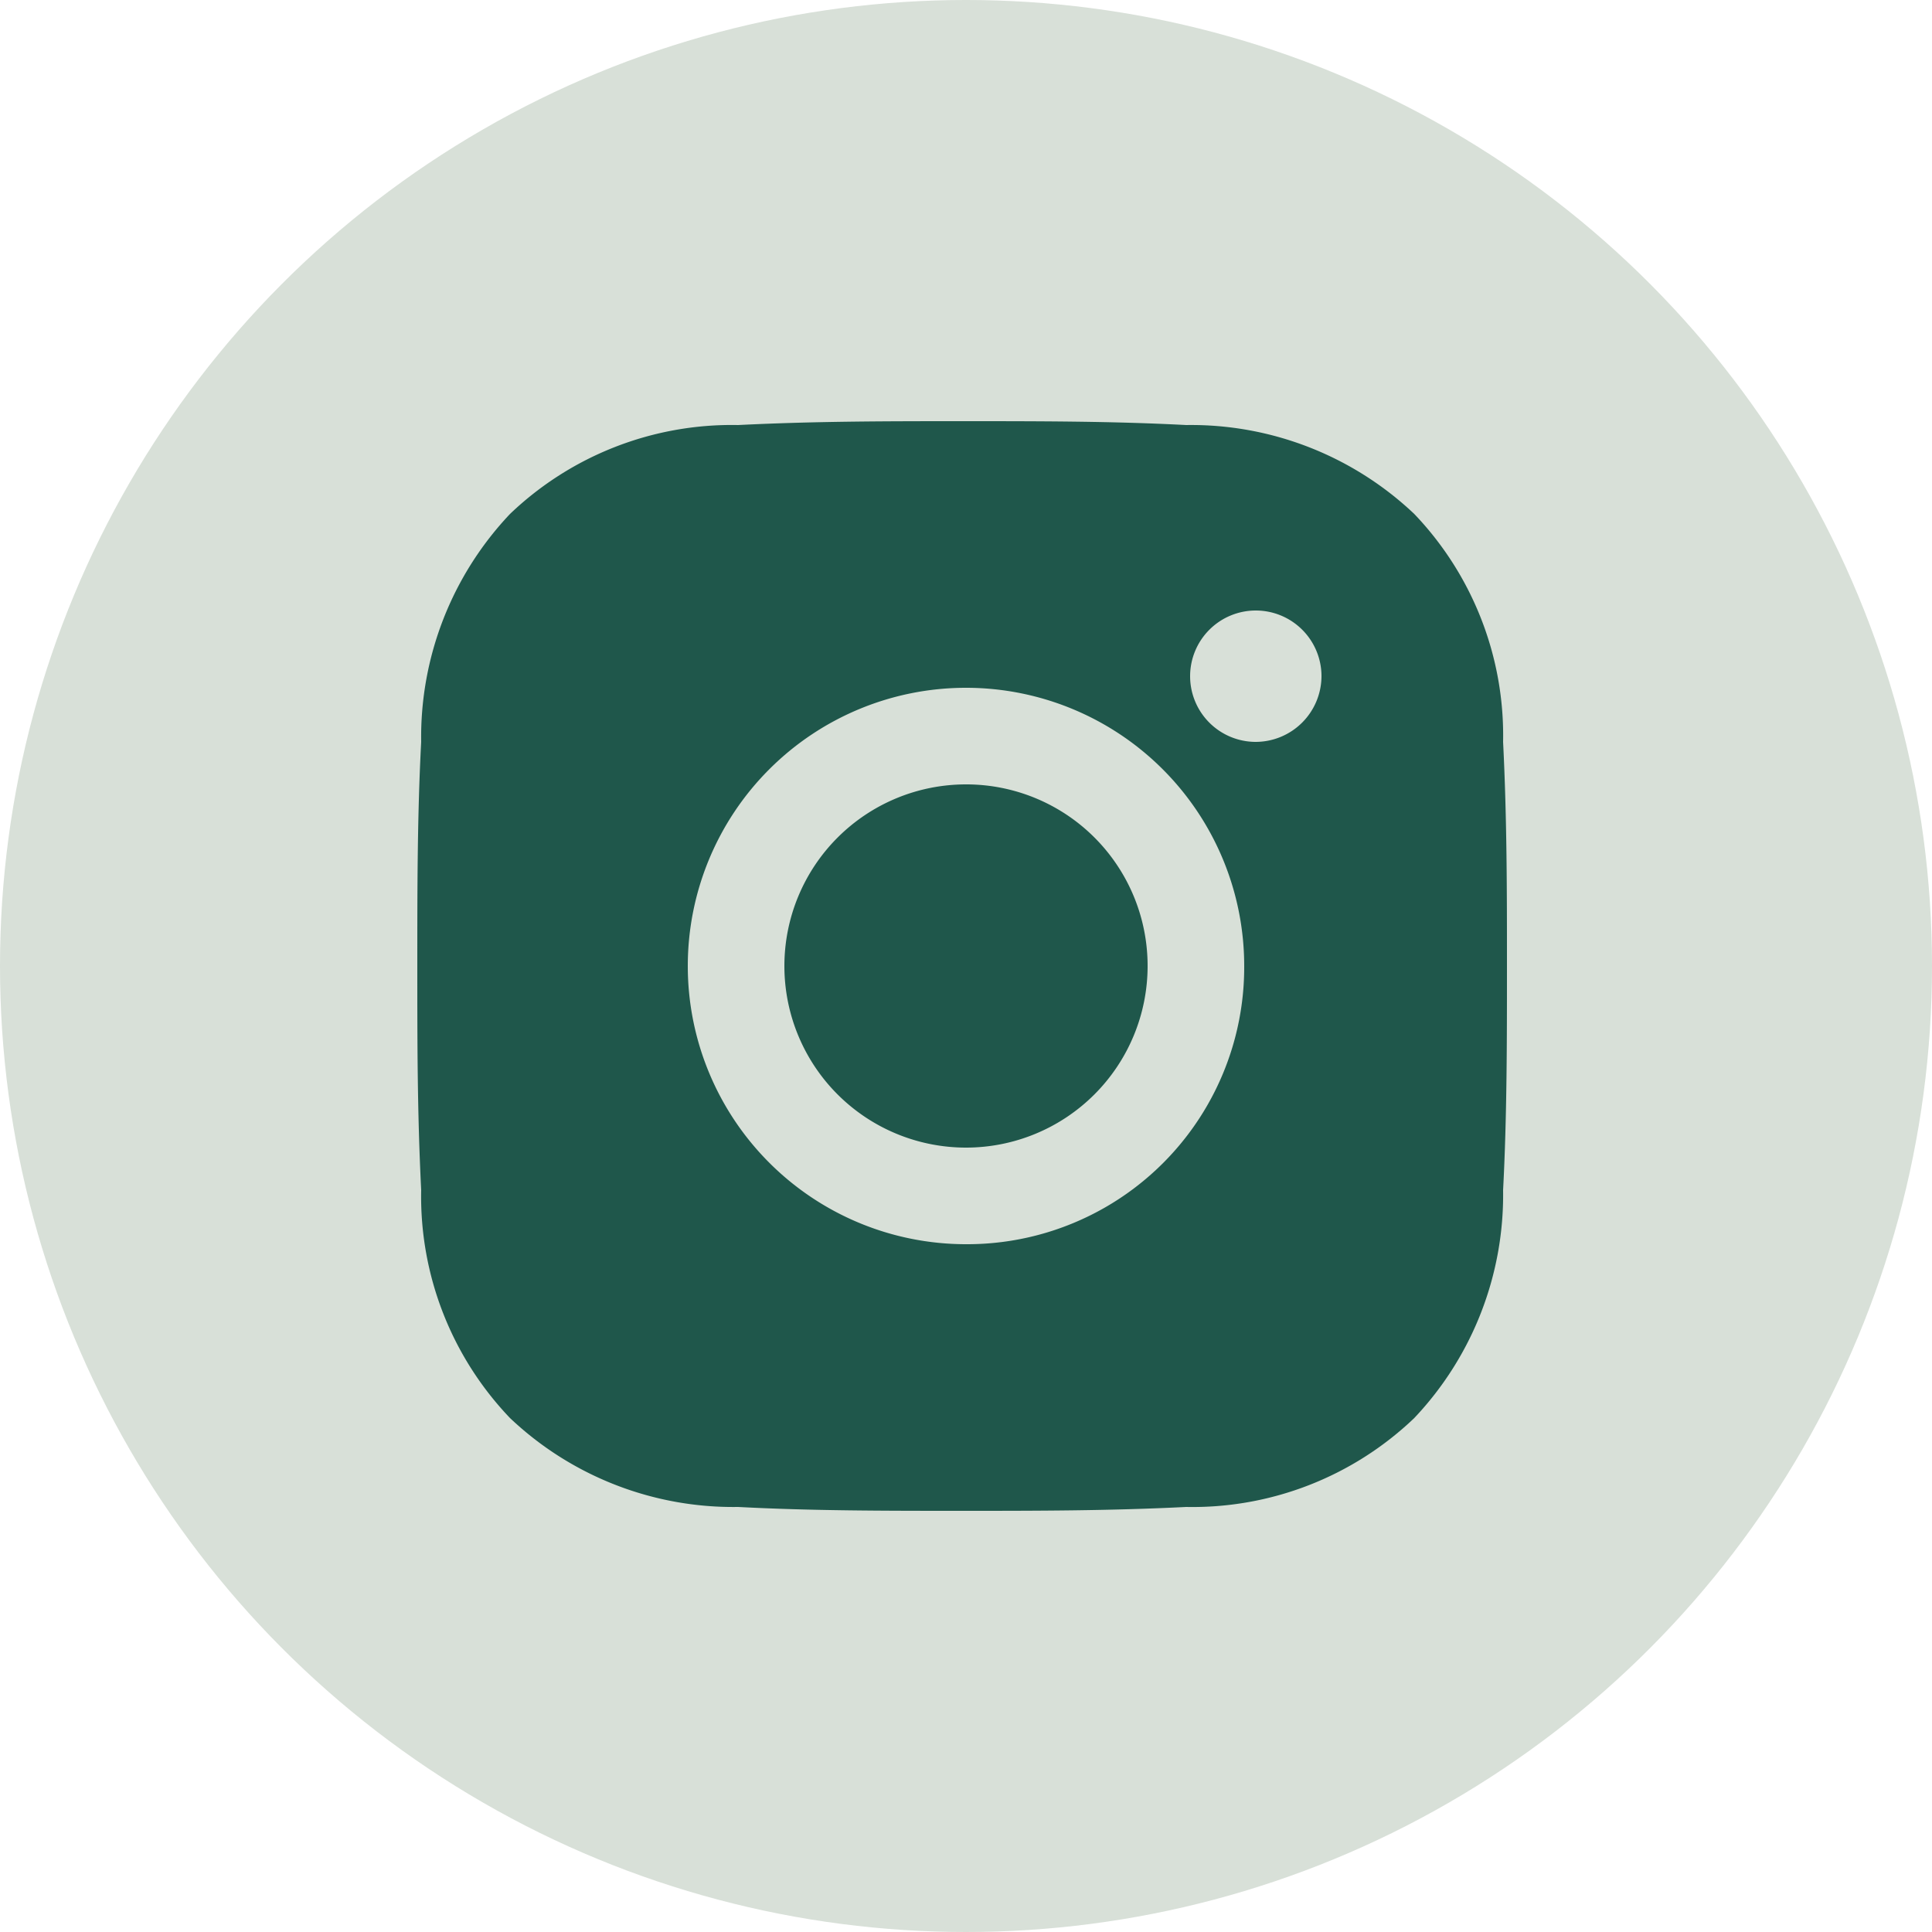 <svg xmlns="http://www.w3.org/2000/svg" width="50" height="50" viewBox="0 0 50 50">
  <g id="Grupo_2899" data-name="Grupo 2899" transform="translate(-1685 -942)">
    <circle id="Elipse_246" cx="25" cy="25" r="25" transform="translate(1685 942)" fill="#d8e0d8"/>
    <path id="Trazado_1247" data-name="Trazado 1247" d="M1230,108.3a4.7,4.7,0,1,0,4.7,4.7,4.695,4.695,0,0,0-4.7-4.7m14,4.7c0-1.9,0-3.8-.1-5.8a8.3,8.3,0,0,0-2.3-5.9,8.4,8.4,0,0,0-5.9-2.3c-1.9-.1-3.8-.1-5.8-.1-1.9,0-3.8,0-5.8.1a8.305,8.305,0,0,0-5.9,2.3,8.4,8.4,0,0,0-2.3,5.9c-.1,1.9-.1,3.8-.1,5.8s0,3.8.1,5.8a8.3,8.3,0,0,0,2.3,5.9,8.4,8.4,0,0,0,5.9,2.3c1.9.1,3.8.1,5.8.1,1.9,0,3.8,0,5.8-.1a8.305,8.305,0,0,0,5.9-2.3,8.4,8.4,0,0,0,2.3-5.9c.1-1.9.1-3.9.1-5.8m-14,7.2a7.2,7.2,0,1,1,7.2-7.2,7.17,7.17,0,0,1-7.2,7.2m7.5-13a1.7,1.7,0,1,1,1.7-1.7,1.707,1.707,0,0,1-1.7,1.7Z" transform="translate(480 854)" fill="#1f574b"/>
  </g>
</svg>
